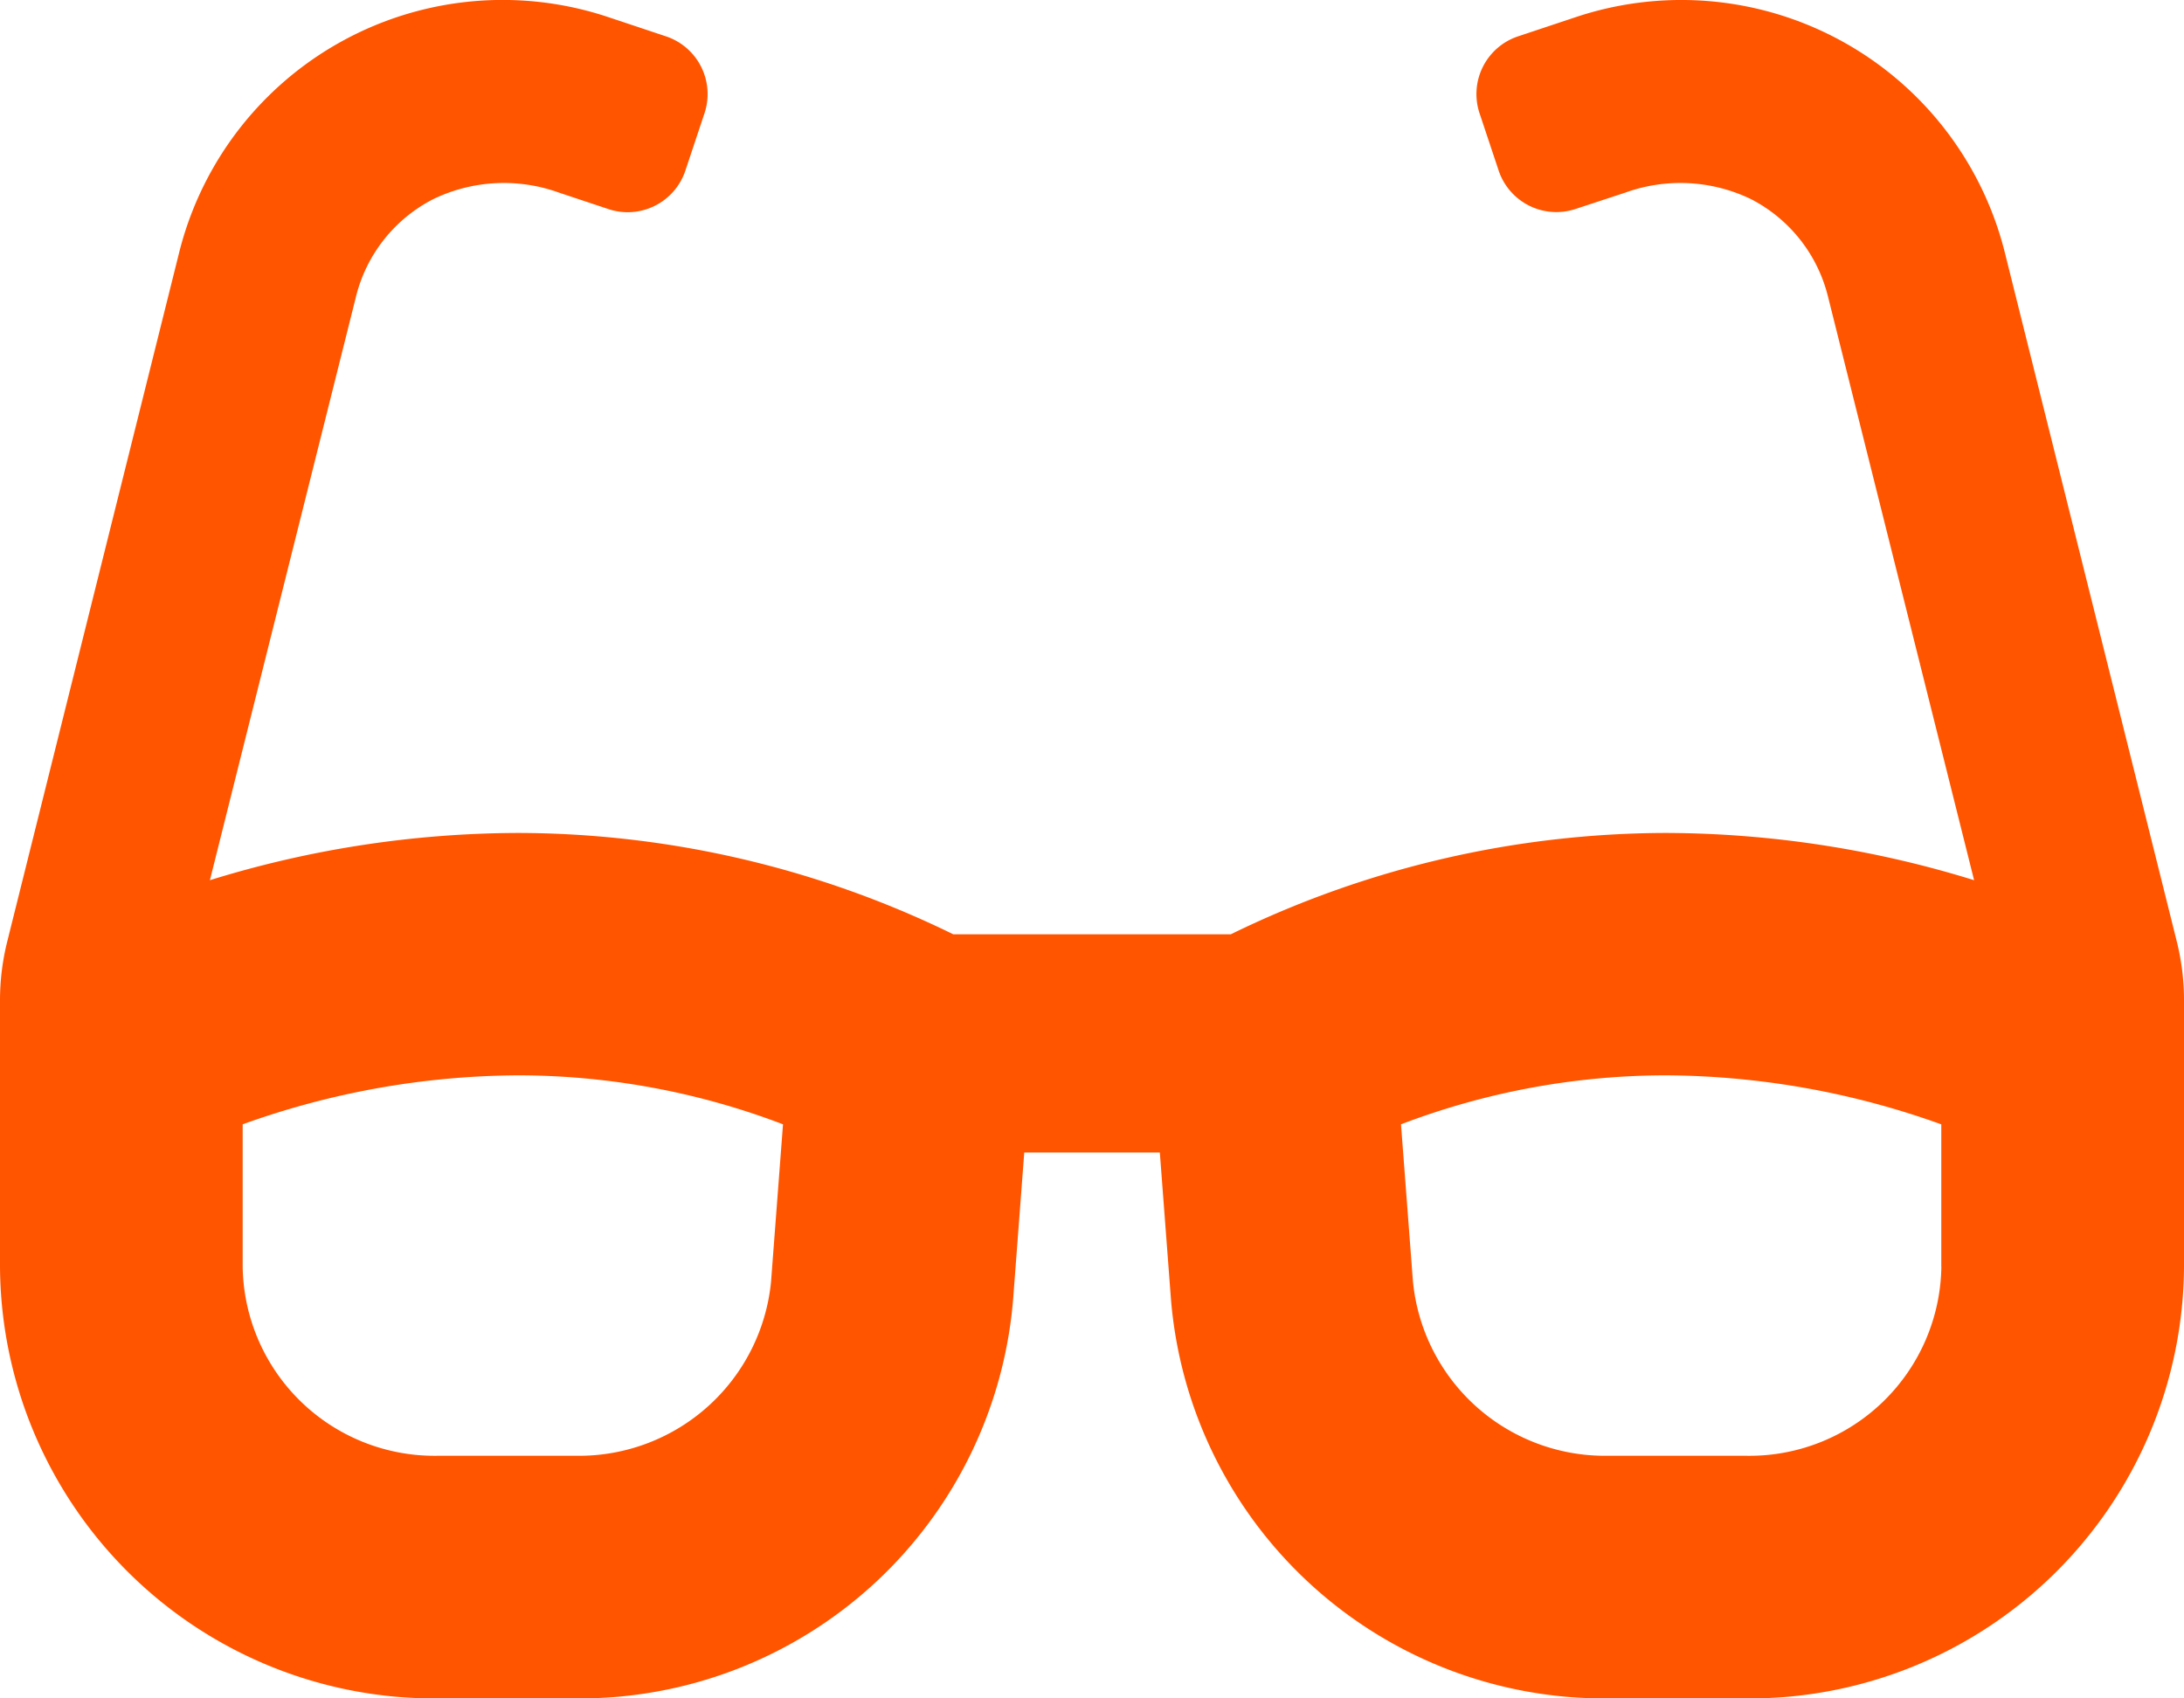 <svg xmlns="http://www.w3.org/2000/svg" width="53.855" height="41.888" viewBox="0 0 53.855 41.888">
  <path id="Icon_awesome-glasses" data-name="Icon awesome-glasses" d="M53.678,25.473l-4.24-16.99a8.223,8.223,0,0,0-10.583-5.81l-1.426.475a1.5,1.5,0,0,0-.946,1.892l.473,1.419a1.5,1.5,0,0,0,1.891.946L40.079,7a4,4,0,0,1,3.1.162,3.7,3.7,0,0,1,1.9,2.414l3.6,14.382a25.875,25.875,0,0,0-7.592-1.165,24.524,24.524,0,0,0-10.738,2.5H23.508a24.5,24.5,0,0,0-10.739-2.5,25.877,25.877,0,0,0-7.593,1.165l3.6-14.383a3.7,3.7,0,0,1,1.906-2.413,4,4,0,0,1,3.1-.162l1.231.41A1.5,1.5,0,0,0,16.9,6.459l.473-1.419a1.5,1.5,0,0,0-.946-1.892L15,2.672A8.223,8.223,0,0,0,4.417,8.481L.178,25.473A6,6,0,0,0,0,26.921v6.568A10.711,10.711,0,0,0,10.771,44.138h3.471a10.722,10.722,0,0,0,10.741-9.852l.274-3.612H28.6l.274,3.612a10.72,10.72,0,0,0,10.74,9.852h3.471A10.71,10.71,0,0,0,53.855,33.49V26.922A6.006,6.006,0,0,0,53.678,25.473ZM19.016,33.833a4.758,4.758,0,0,1-4.774,4.321H10.771a4.733,4.733,0,0,1-4.787-4.665v-3.51a20.3,20.3,0,0,1,6.786-1.208,18.345,18.345,0,0,1,6.538,1.208l-.293,3.854Zm28.856-.343a4.732,4.732,0,0,1-4.787,4.664H39.614a4.757,4.757,0,0,1-4.774-4.321l-.293-3.854a18.351,18.351,0,0,1,6.54-1.208,20.3,20.3,0,0,1,6.783,1.209v3.51Z" transform="translate(0 -2.25)" fill="#f50"/>
</svg>
